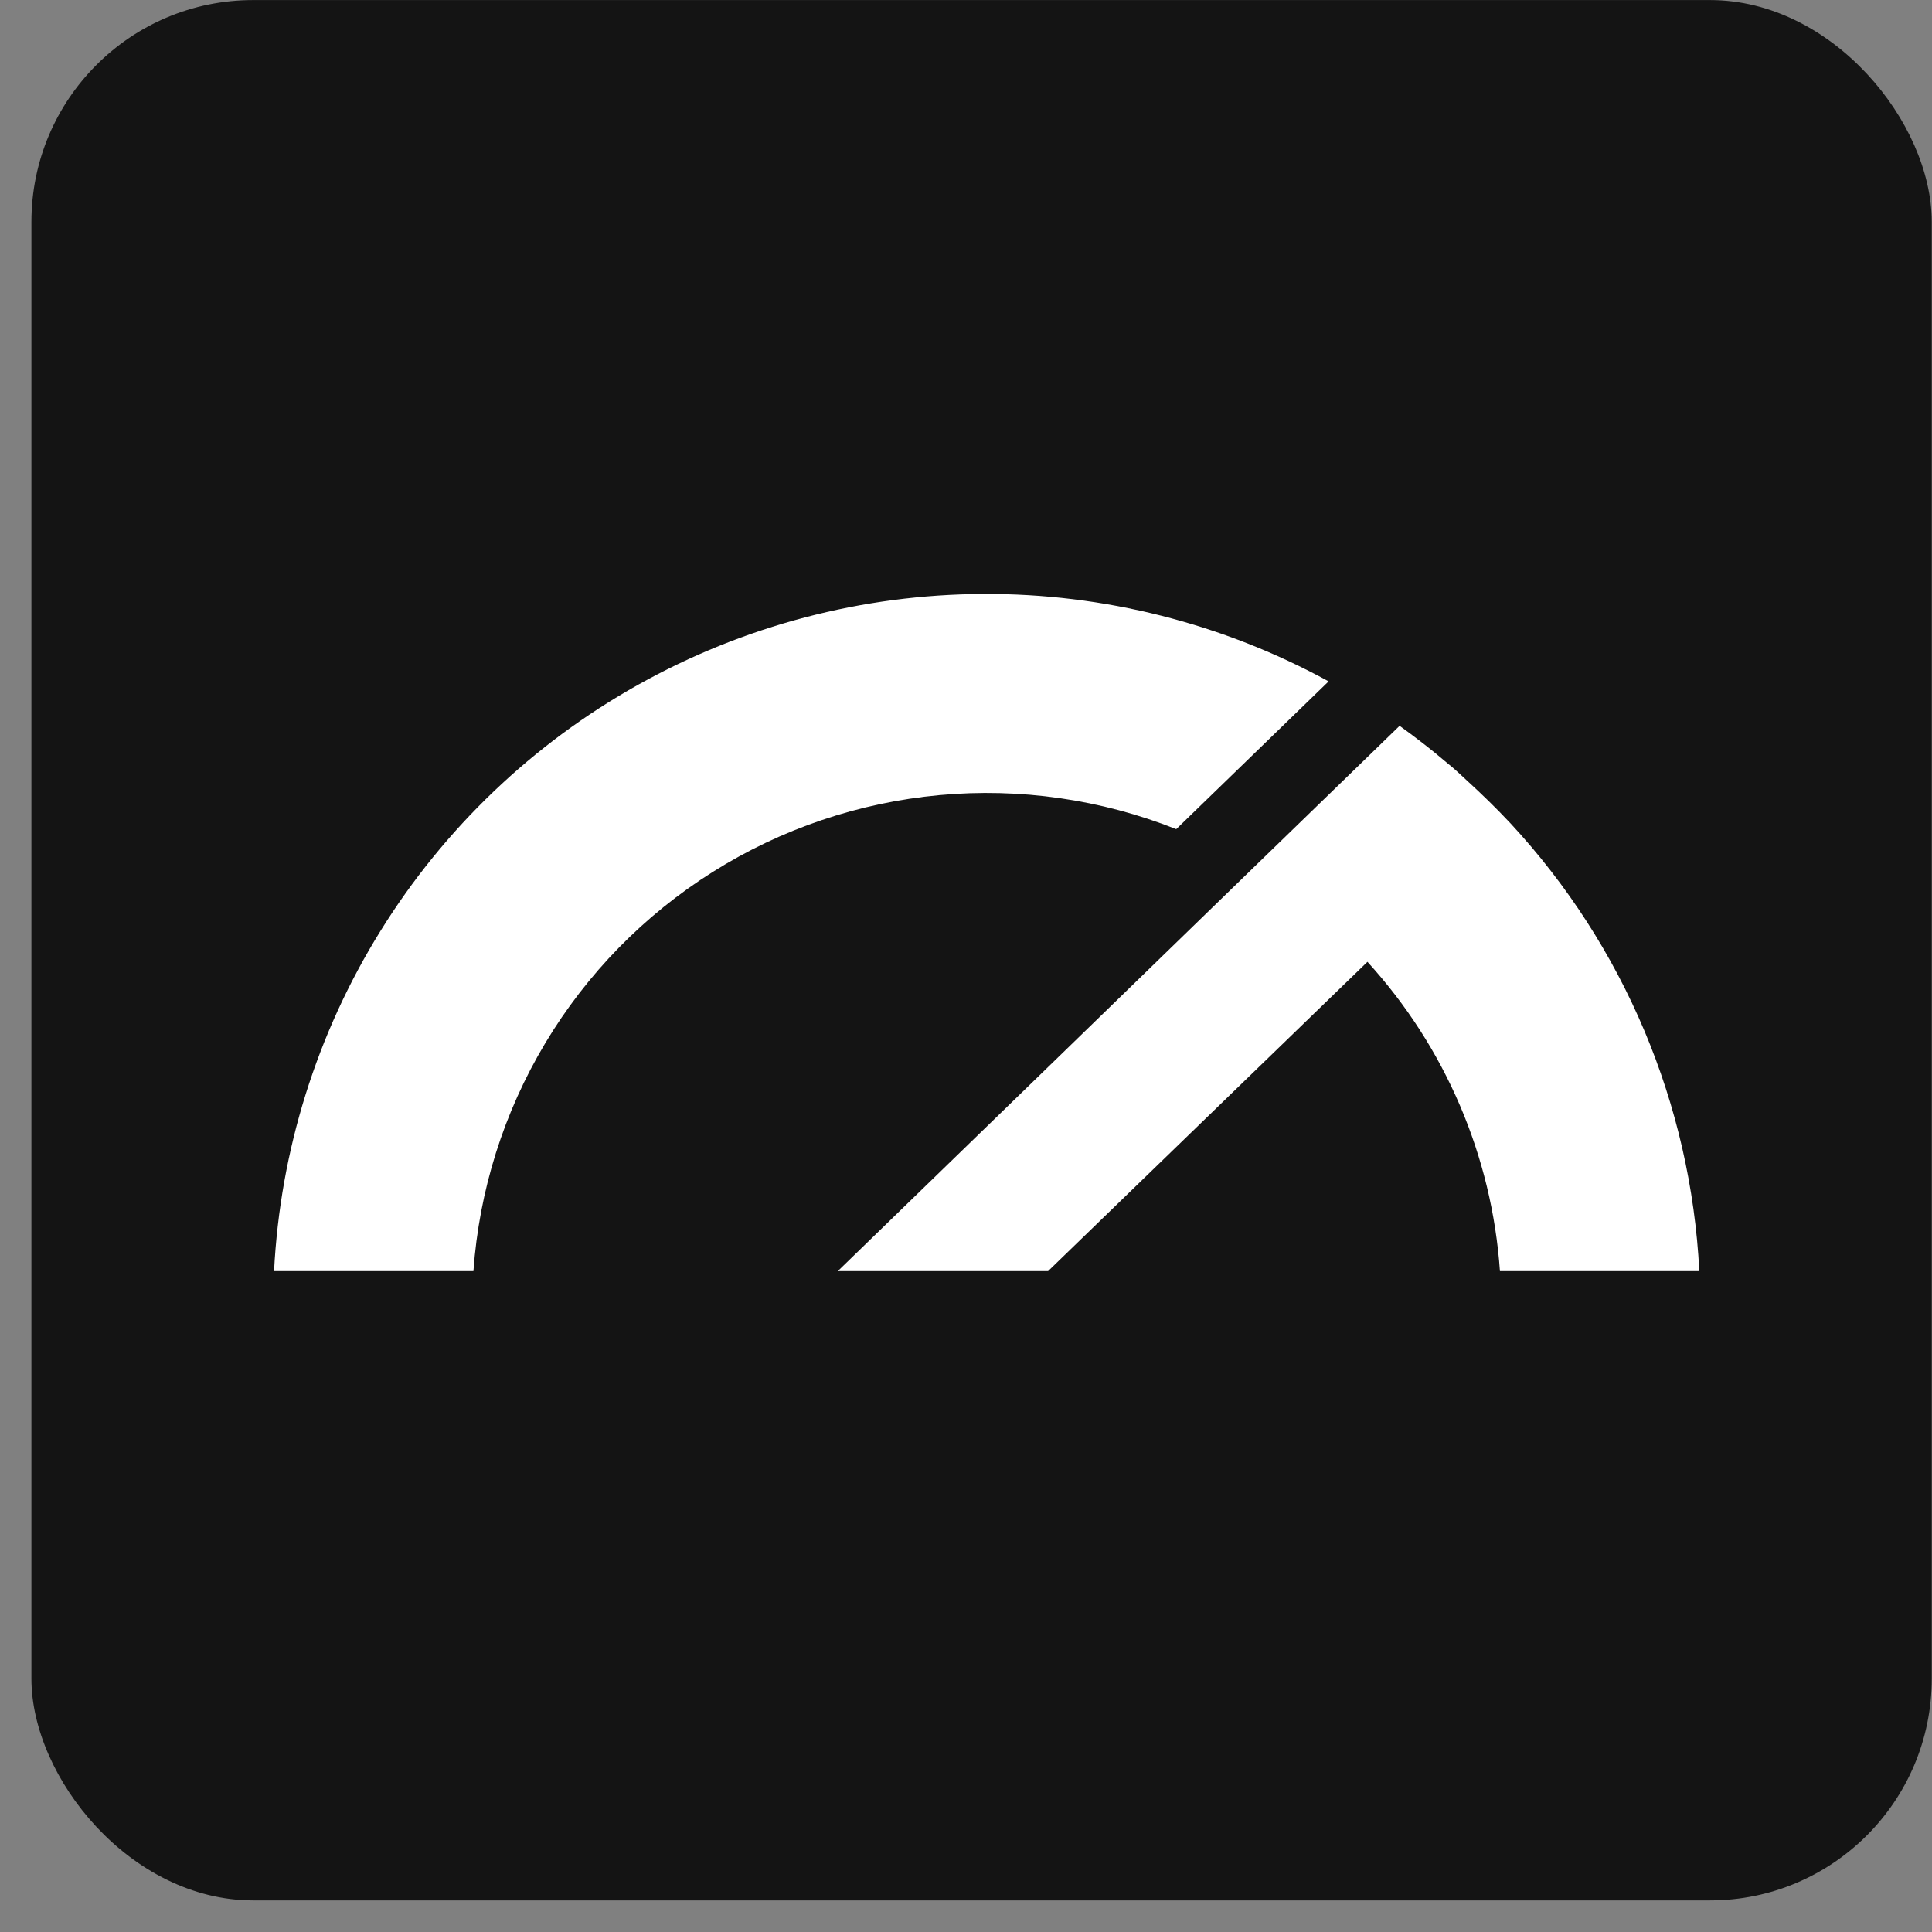 <svg xmlns="http://www.w3.org/2000/svg" width="61" height="61" viewBox="0 0 61 61" fill="none"><rect x="0" y="0" width="61" height="61" fill="#808080" stroke="none"/><rect x="0.992" y="0.002" width="60" height="60" rx="7" fill="#141414"></rect><path d="M37.137 26.18L41.949 21.513C38.604 19.684 34.849 18.734 31.037 18.753C27.225 18.771 23.48 19.757 20.153 21.617C16.825 23.478 14.025 26.153 12.014 29.392C10.002 32.63 8.846 36.326 8.653 40.133H14.948C15.129 37.587 15.907 35.118 17.22 32.928C18.533 30.738 20.343 28.889 22.504 27.53C24.666 26.17 27.117 25.34 29.659 25.105C32.202 24.87 34.764 25.238 37.137 26.179V26.18Z" fill="white"></path><path d="M53.653 40.133H47.358C47.105 36.5 45.631 33.059 43.175 30.368L33.092 40.133H26.452L27.549 39.069L33.019 33.76L39.575 27.395L42.414 24.641L44.19 22.917C44.418 23.078 44.642 23.249 44.866 23.421C45.153 23.641 45.437 23.872 45.713 24.108C45.754 24.141 45.798 24.175 45.84 24.212C46.004 24.35 46.157 24.499 46.317 24.645C46.791 25.078 47.254 25.529 47.694 25.999C51.278 29.865 53.387 34.868 53.653 40.133V40.133Z" fill="white"></path></svg>
